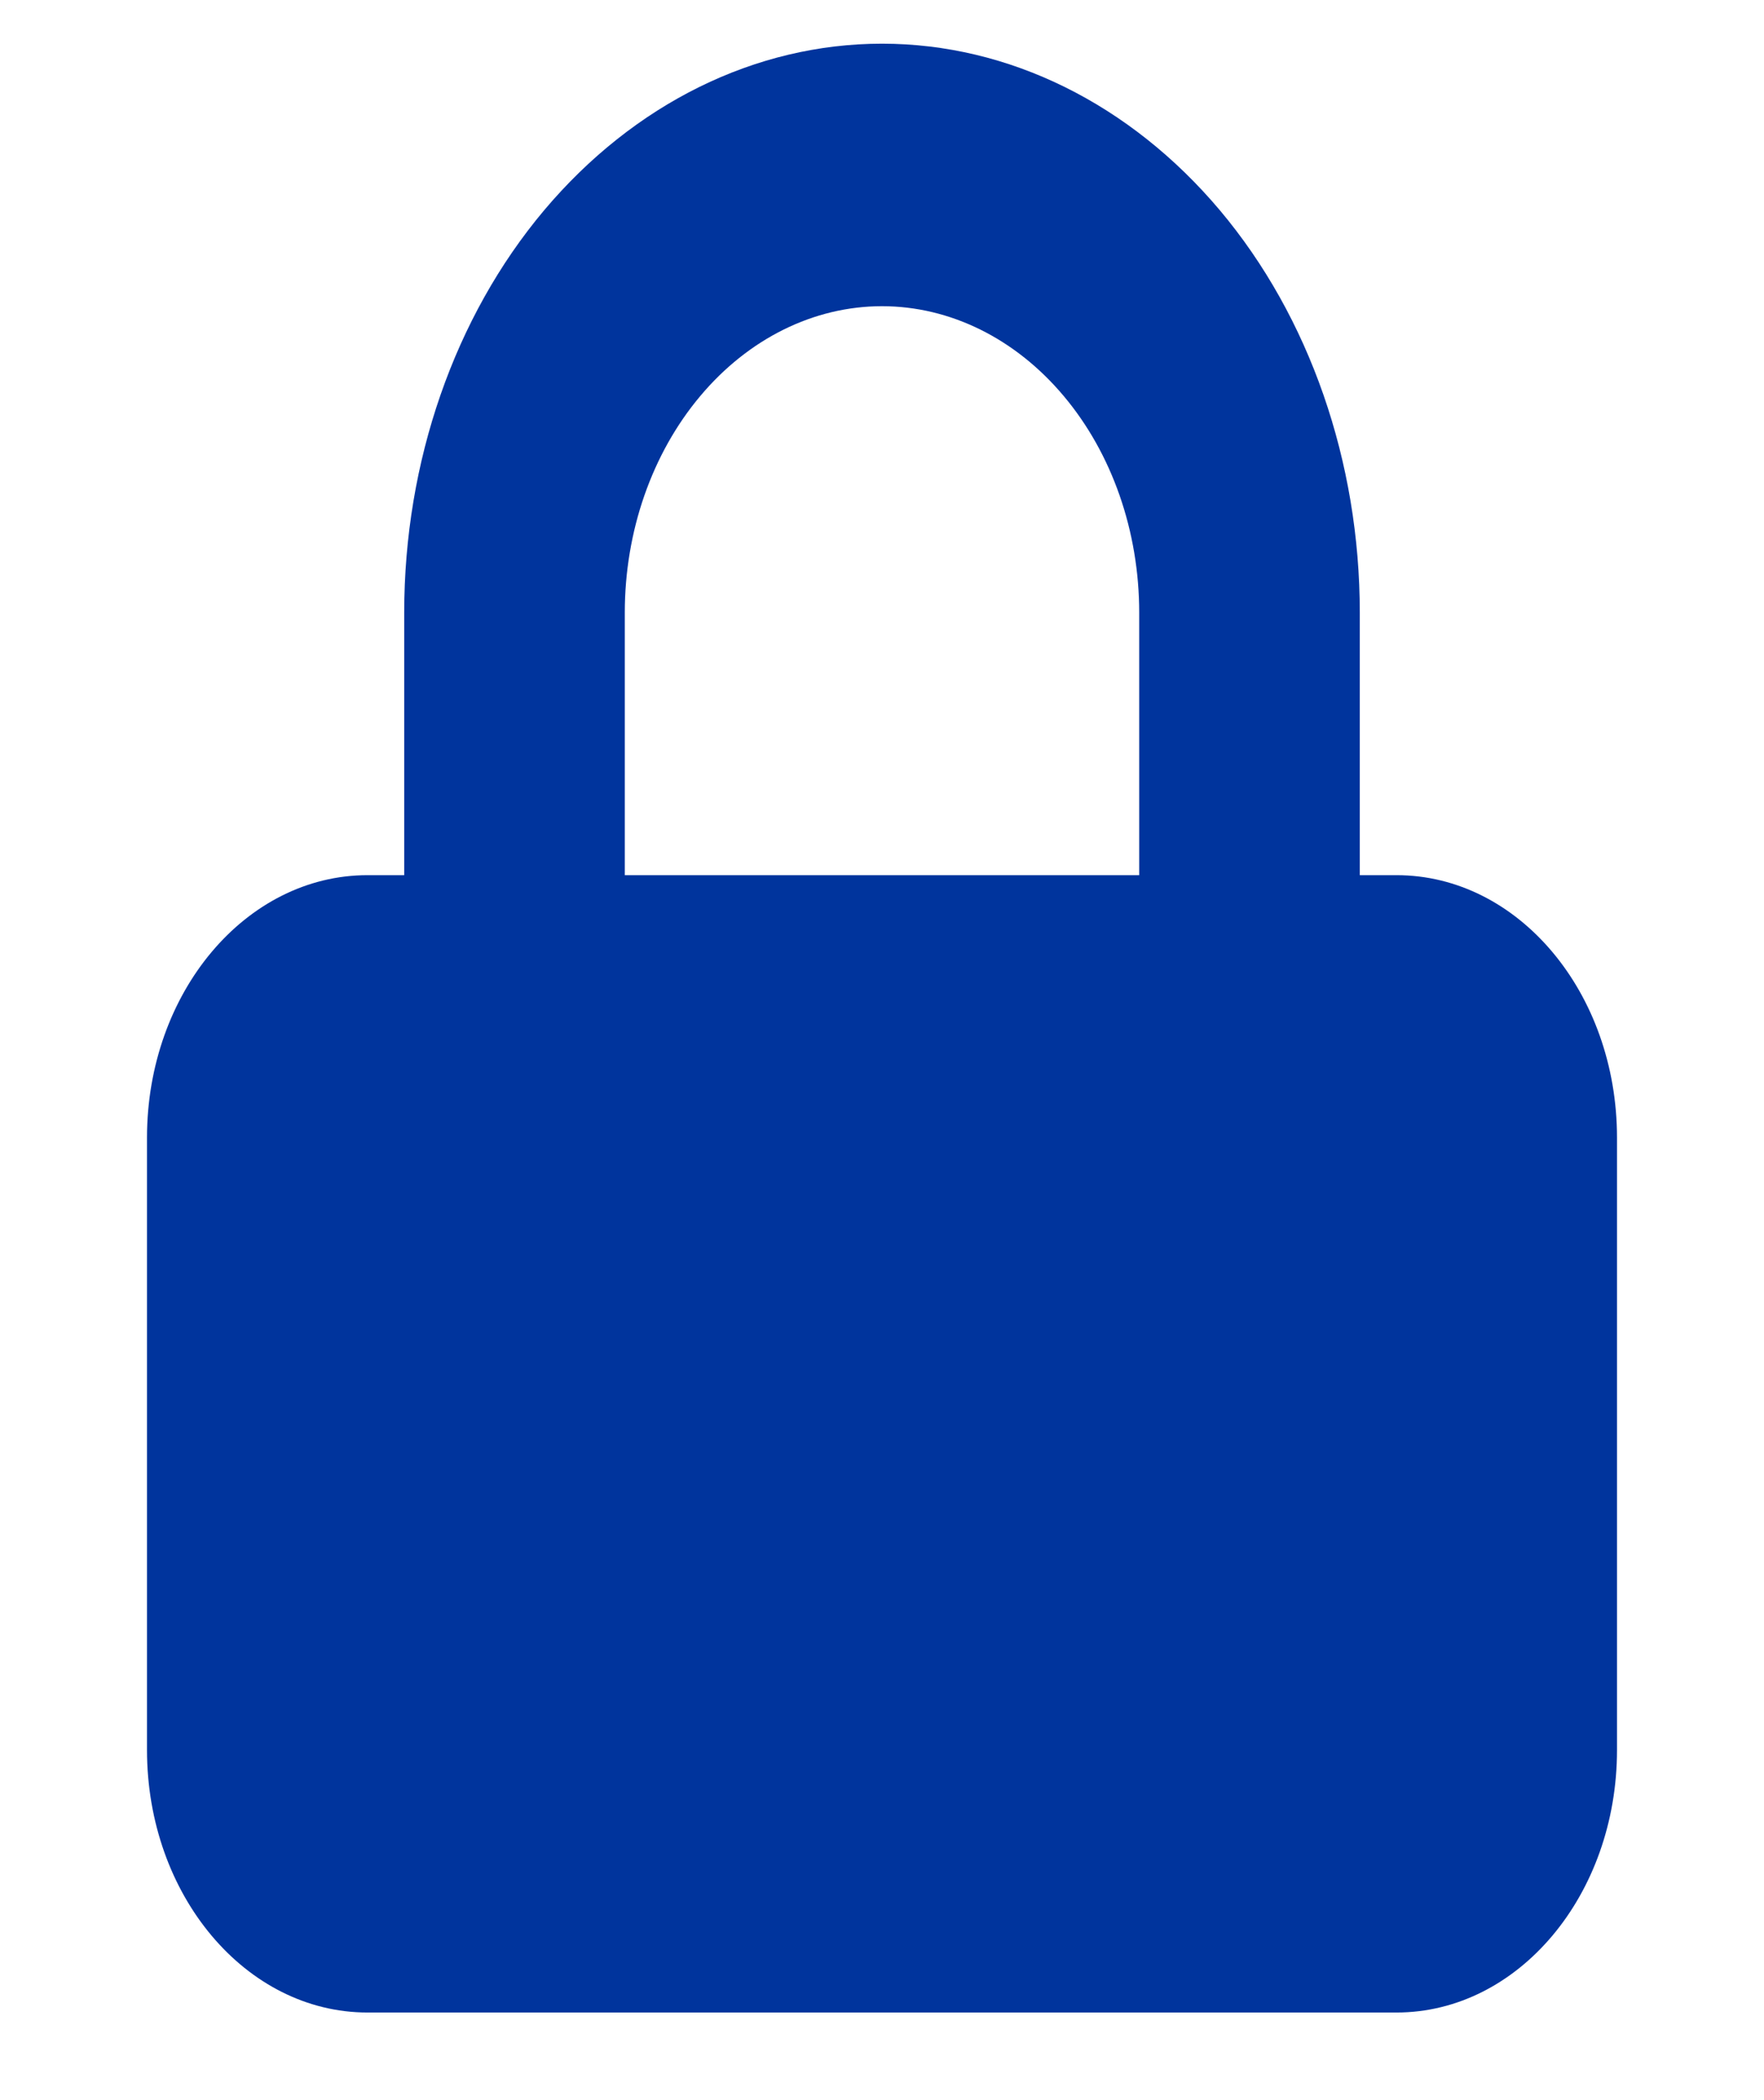 <?xml version="1.0" encoding="UTF-8"?>
<svg xmlns="http://www.w3.org/2000/svg" xmlns:xlink="http://www.w3.org/1999/xlink" width="21px" height="25px" viewBox="0 0 21 25" version="1.1">
<g id="surface1">
<path style=" stroke:none;fill-rule:evenodd;fill:rgb(0%,20.392%,61.569%);fill-opacity:1;" d="M 4.812 10.418 L 4.812 7.293 C 4.812 5.496 5.41 3.773 6.477 2.504 C 7.547 1.234 8.992 0.52 10.5 0.52 C 12.008 0.52 13.453 1.234 14.523 2.504 C 15.59 3.773 16.188 5.496 16.188 7.293 L 16.188 10.418 L 16.625 10.418 C 18.074 10.418 19.25 11.816 19.25 13.543 L 19.25 20.832 C 19.25 22.559 18.074 23.957 16.625 23.957 L 4.375 23.957 C 2.926 23.957 1.75 22.559 1.75 20.832 L 1.75 13.543 C 1.75 11.816 2.926 10.418 4.375 10.418 Z M 8.336 4.715 C 8.91 4.031 9.688 3.645 10.5 3.645 C 11.312 3.645 12.09 4.031 12.664 4.715 C 13.238 5.398 13.562 6.324 13.562 7.293 L 13.562 10.418 L 7.438 10.418 L 7.438 7.293 C 7.438 6.324 7.762 5.398 8.336 4.715 Z M 8.336 4.715 "/>
</g>
</svg>
